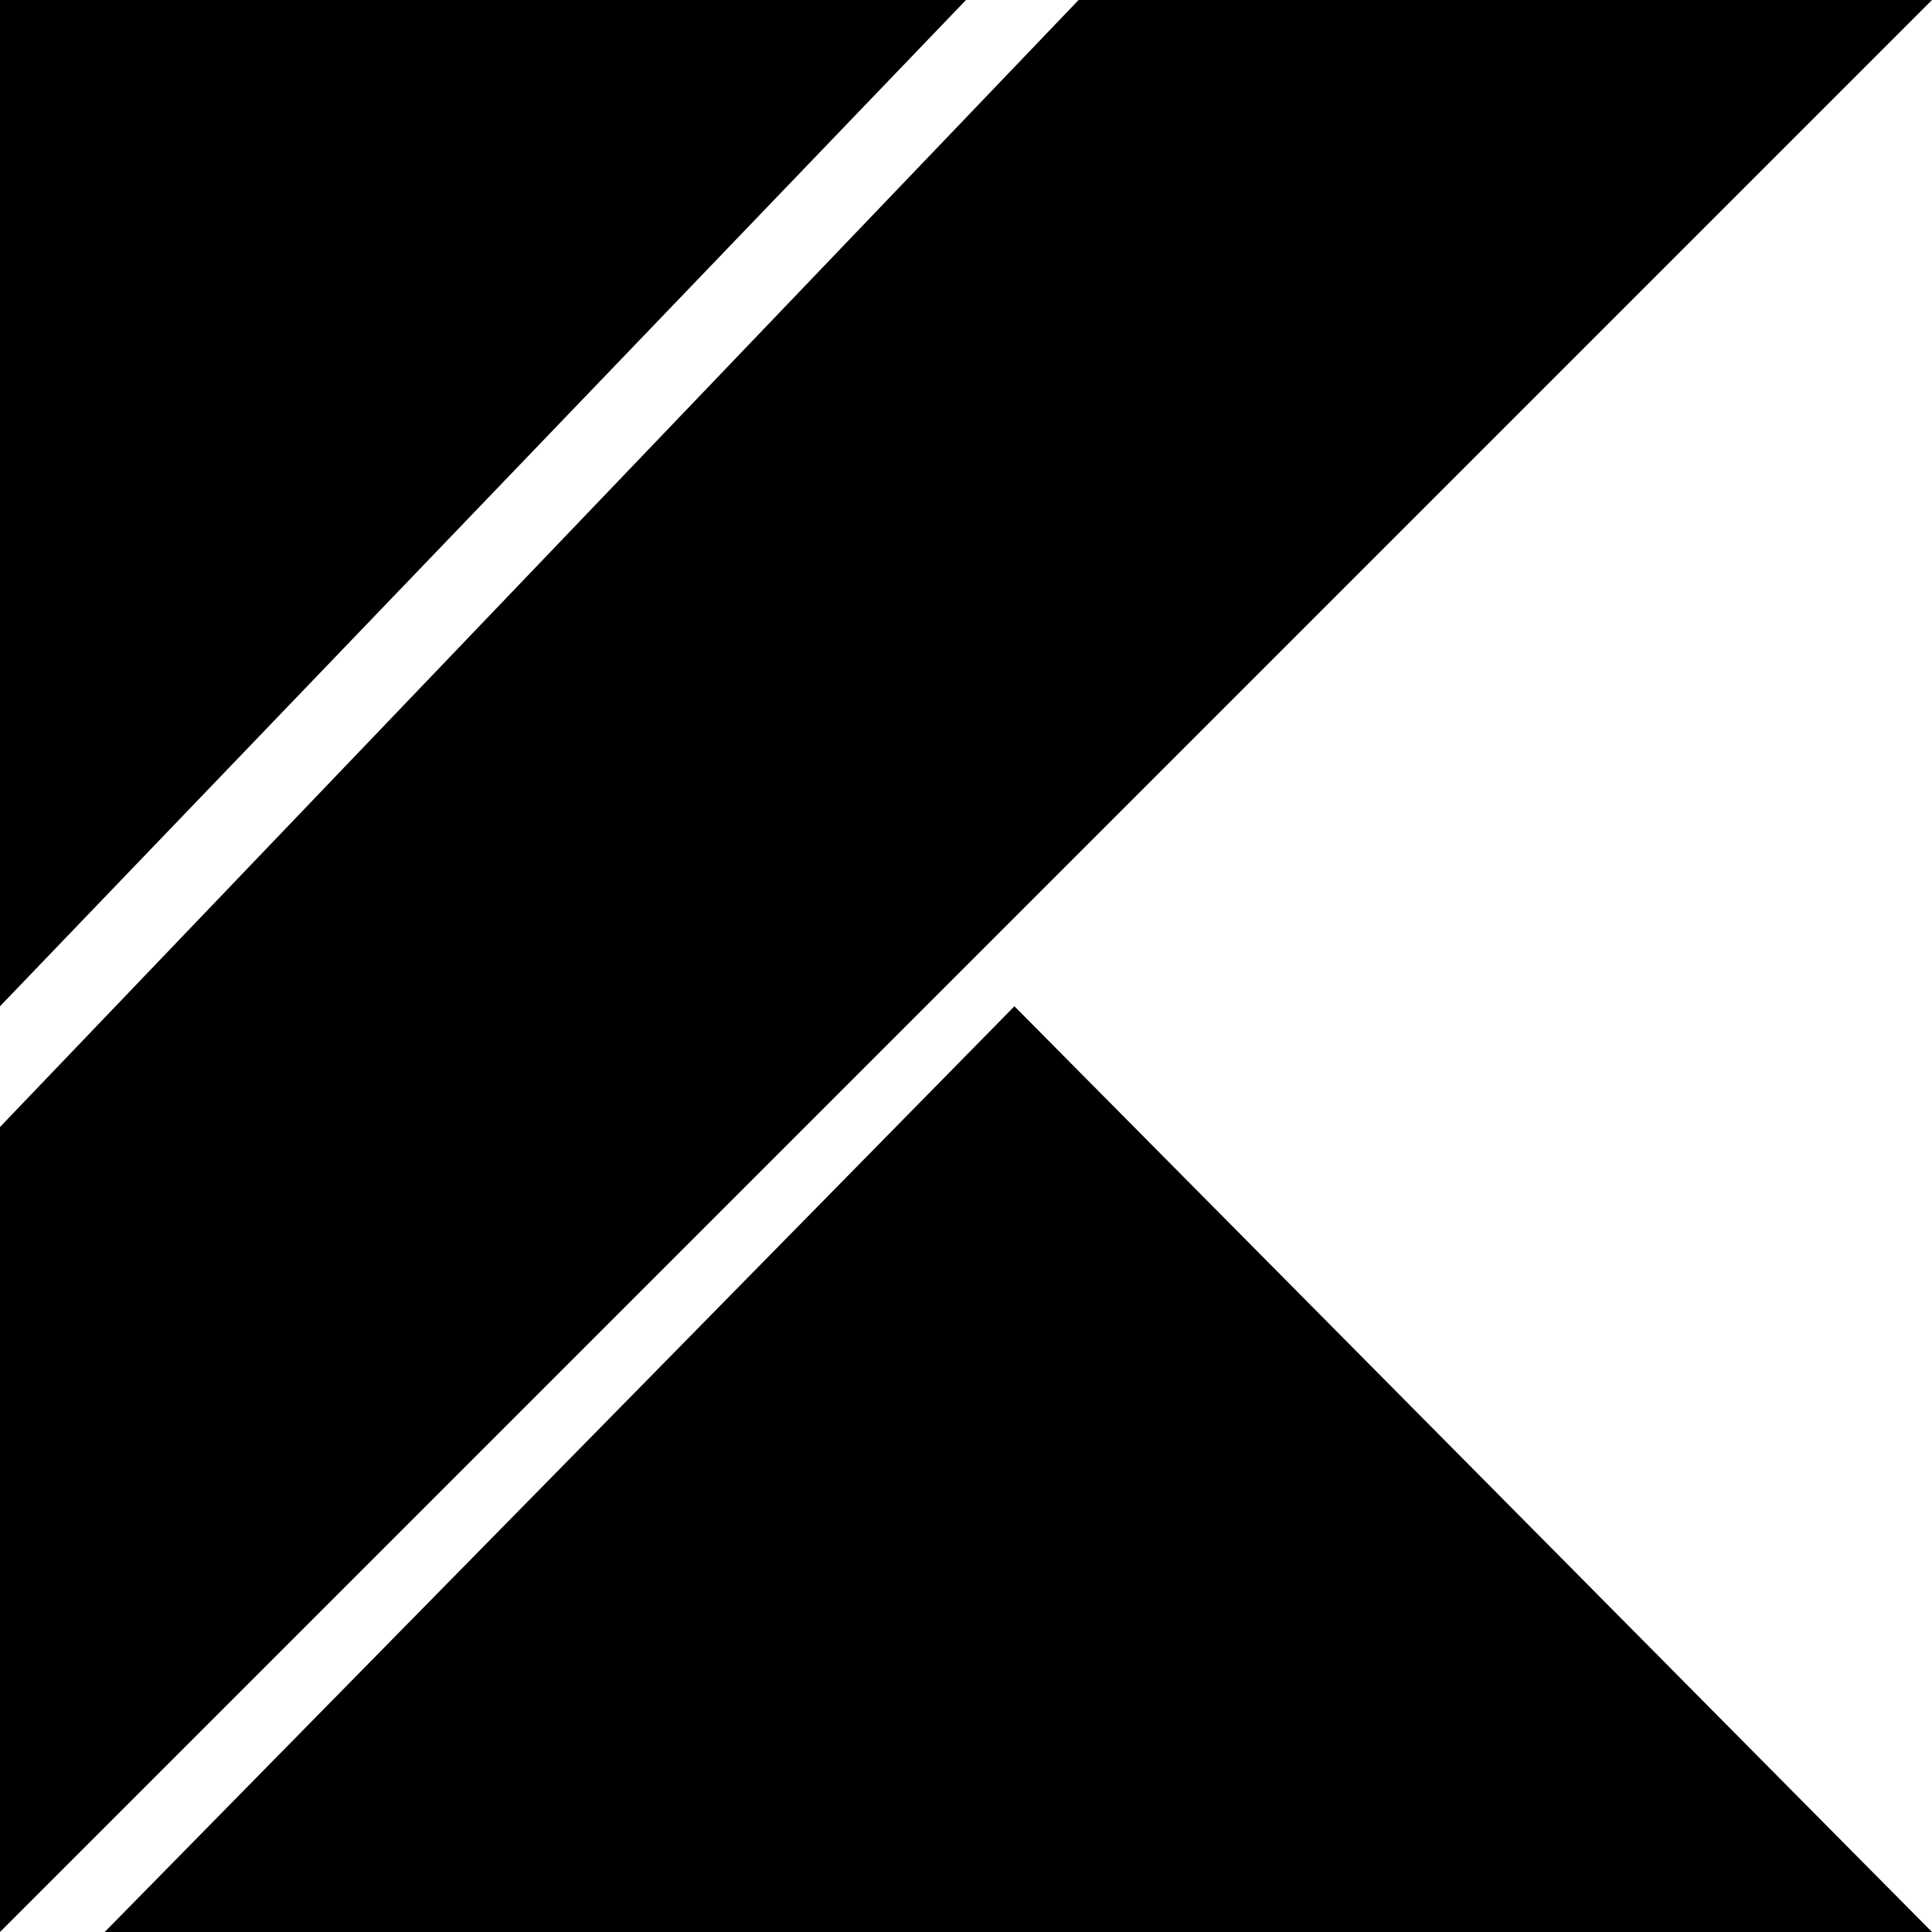 <svg version="1.1" xmlns="http://www.w3.org/2000/svg" width="32" height="32" viewBox="0 0 32 32">
<title>kotlin</title>
<path d="M1.734 32l15.068-15.333 15.198 15.333zM0 0h16l-16 16.667zM17.865 0l-17.865 18.667v13.333l32-32z"></path>
</svg>
